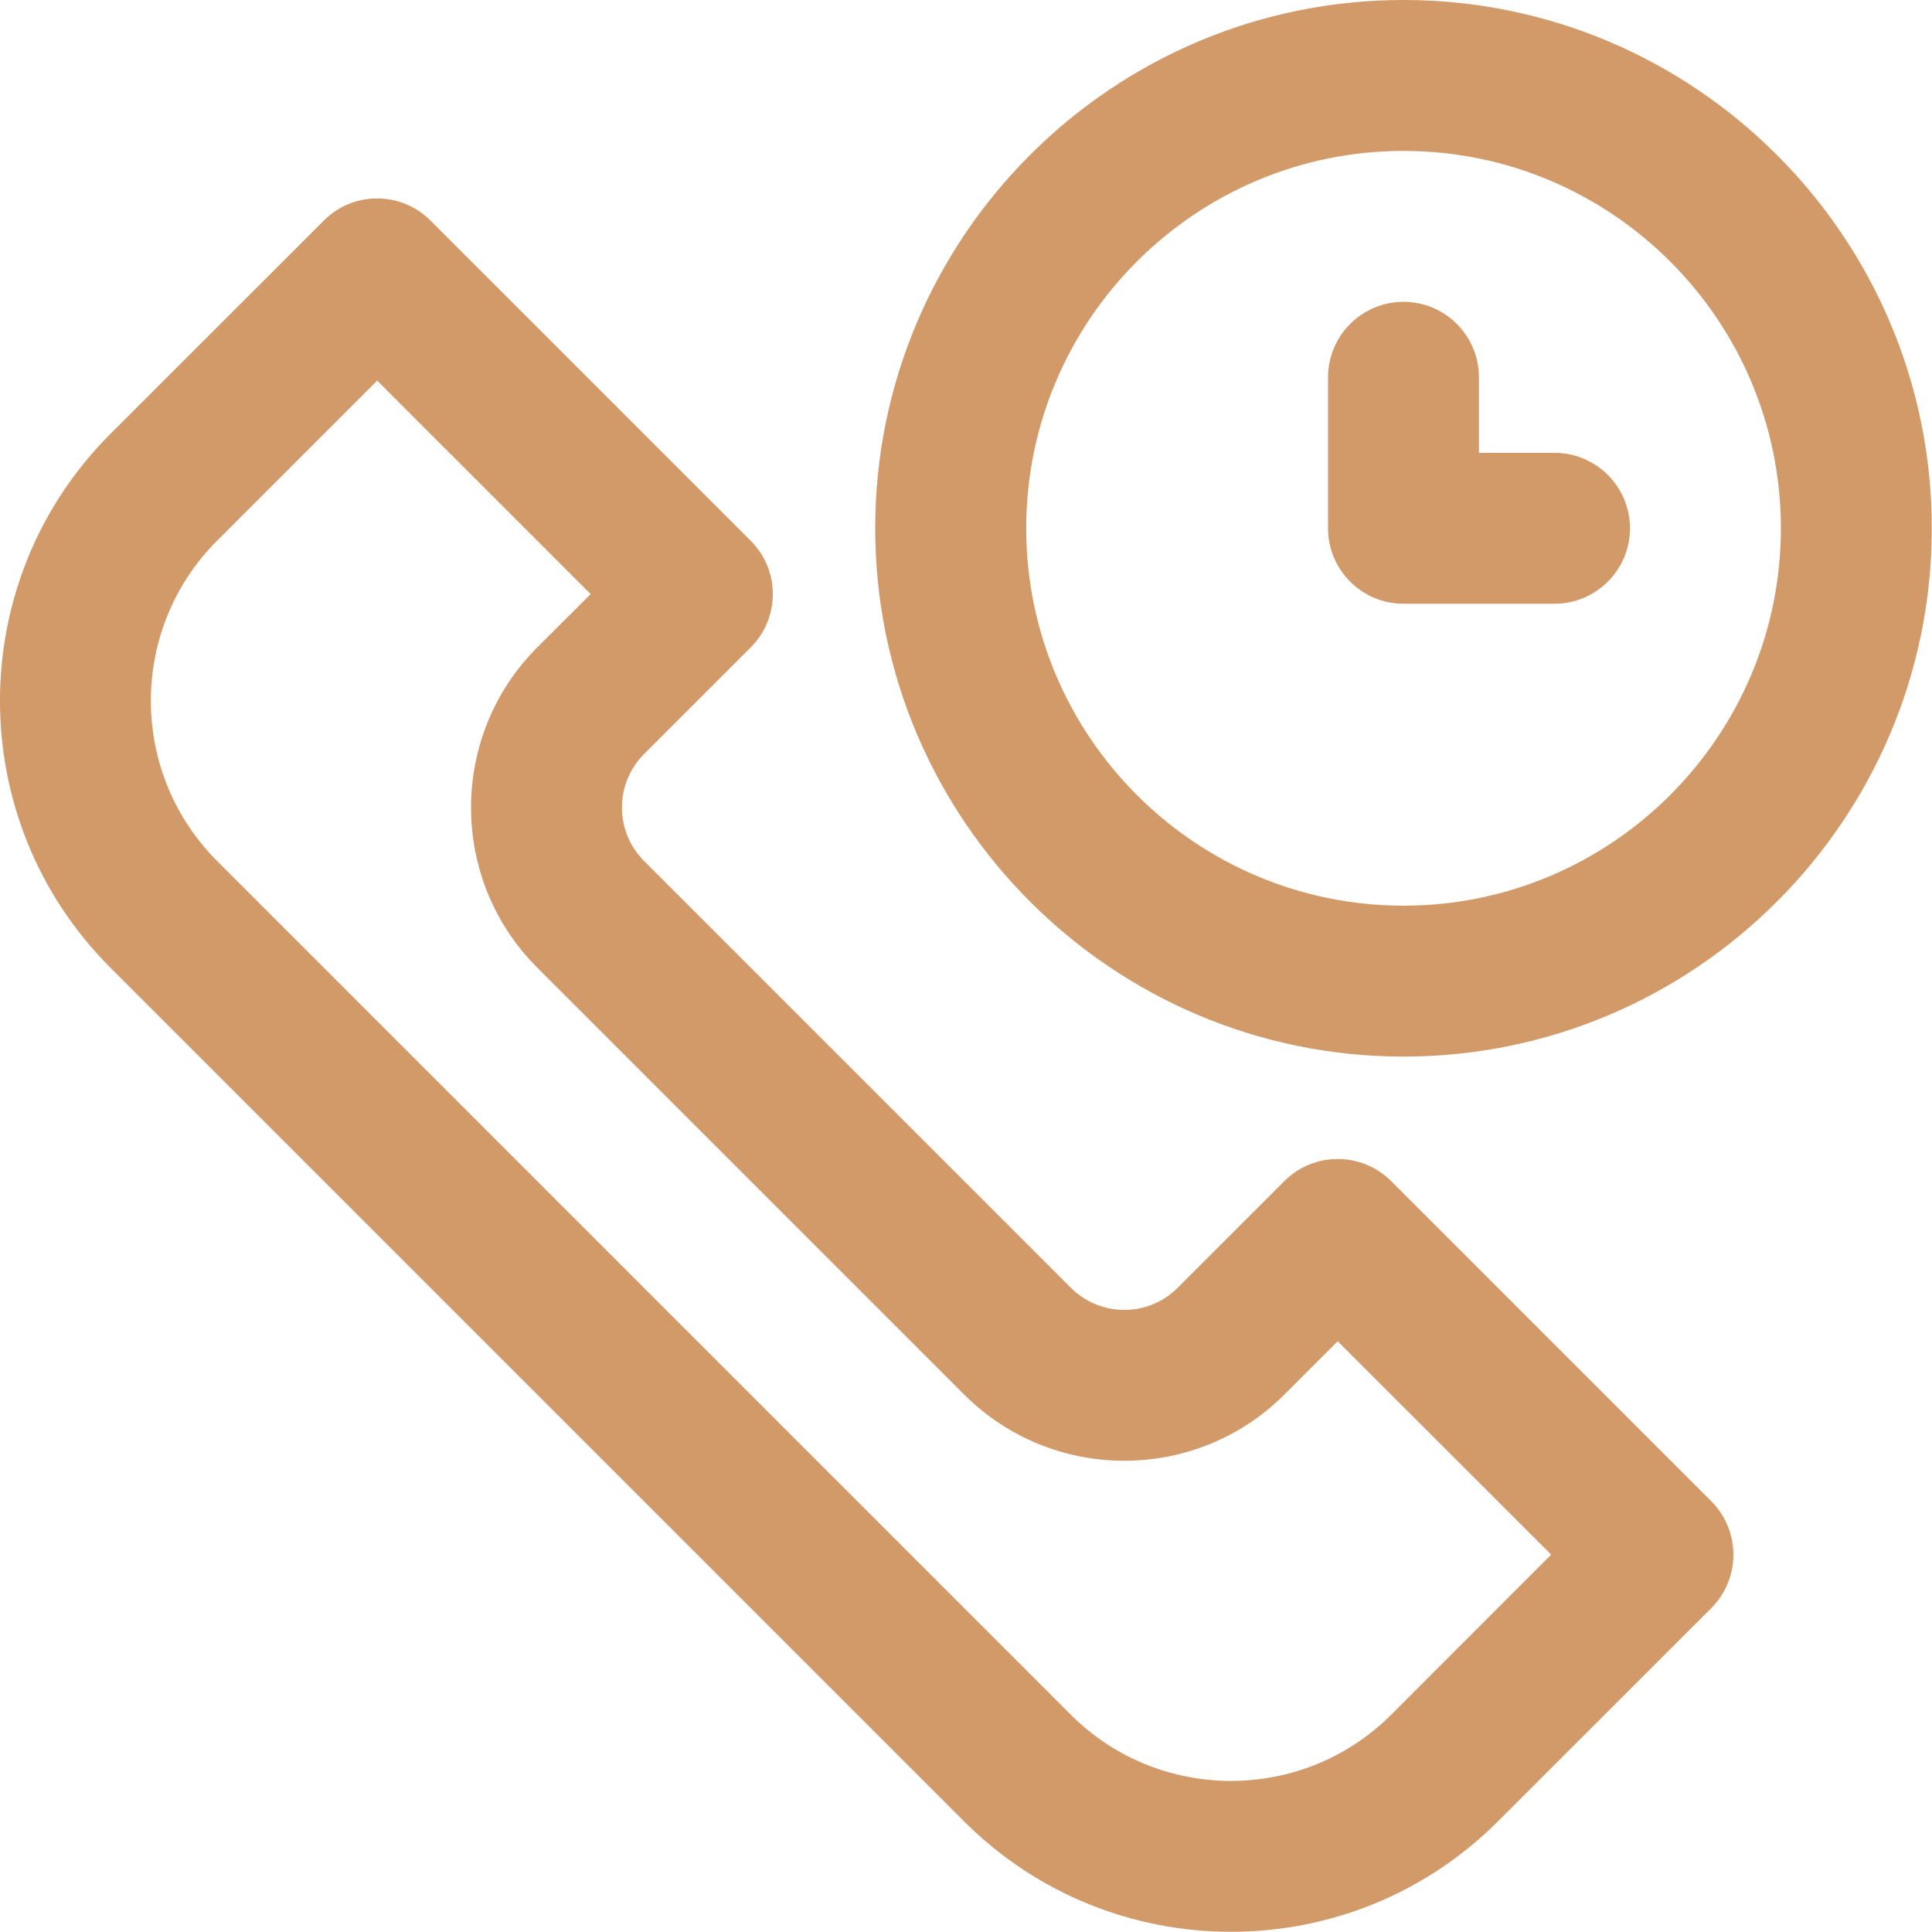 <svg width="18" height="18" viewBox="0 0 18 18" fill="none" xmlns="http://www.w3.org/2000/svg">
<path d="M12.961 11.004C12.686 10.73 12.241 10.729 11.966 11.004L10.972 11.998C10.698 12.273 10.252 12.273 9.977 11.998L6 8.021C5.726 7.747 5.726 7.301 6 7.026L6.994 6.032C7.269 5.758 7.269 5.312 6.994 5.038L4.011 2.055C3.737 1.78 3.291 1.78 3.017 2.055L1.028 4.043C-0.343 5.414 -0.343 7.644 1.028 9.015L8.983 16.97C10.354 18.341 12.584 18.341 13.955 16.97L15.944 14.982C16.218 14.707 16.218 14.262 15.944 13.987L12.961 11.004ZM12.961 15.976C12.138 16.798 10.8 16.798 9.977 15.976L2.022 8.021C1.2 7.198 1.2 5.86 2.022 5.038L3.514 3.546L5.503 5.535L5.005 6.032C4.183 6.855 4.183 8.193 5.005 9.015L8.983 12.993C9.806 13.815 11.144 13.815 11.966 12.993L12.463 12.496L14.452 14.484L12.961 15.976Z" fill="#D29A69"/>
<path d="M14.482 4.219H13.779V3.516C13.779 3.127 13.464 2.812 13.076 2.812C12.688 2.812 12.373 3.127 12.373 3.516V4.922C12.373 5.31 12.688 5.625 13.076 5.625H14.482C14.871 5.625 15.186 5.31 15.186 4.922C15.186 4.534 14.871 4.219 14.482 4.219Z" fill="#D29A69"/>
<path d="M13.076 0C10.362 0 8.154 2.208 8.154 4.922C8.154 7.636 10.362 9.844 13.076 9.844C15.79 9.844 17.998 7.636 17.998 4.922C17.998 2.208 15.79 0 13.076 0ZM13.076 8.438C11.138 8.438 9.561 6.86 9.561 4.922C9.561 2.983 11.138 1.406 13.076 1.406C15.015 1.406 16.592 2.983 16.592 4.922C16.592 6.86 15.015 8.438 13.076 8.438Z" fill="#D29A69"/>
</svg>
